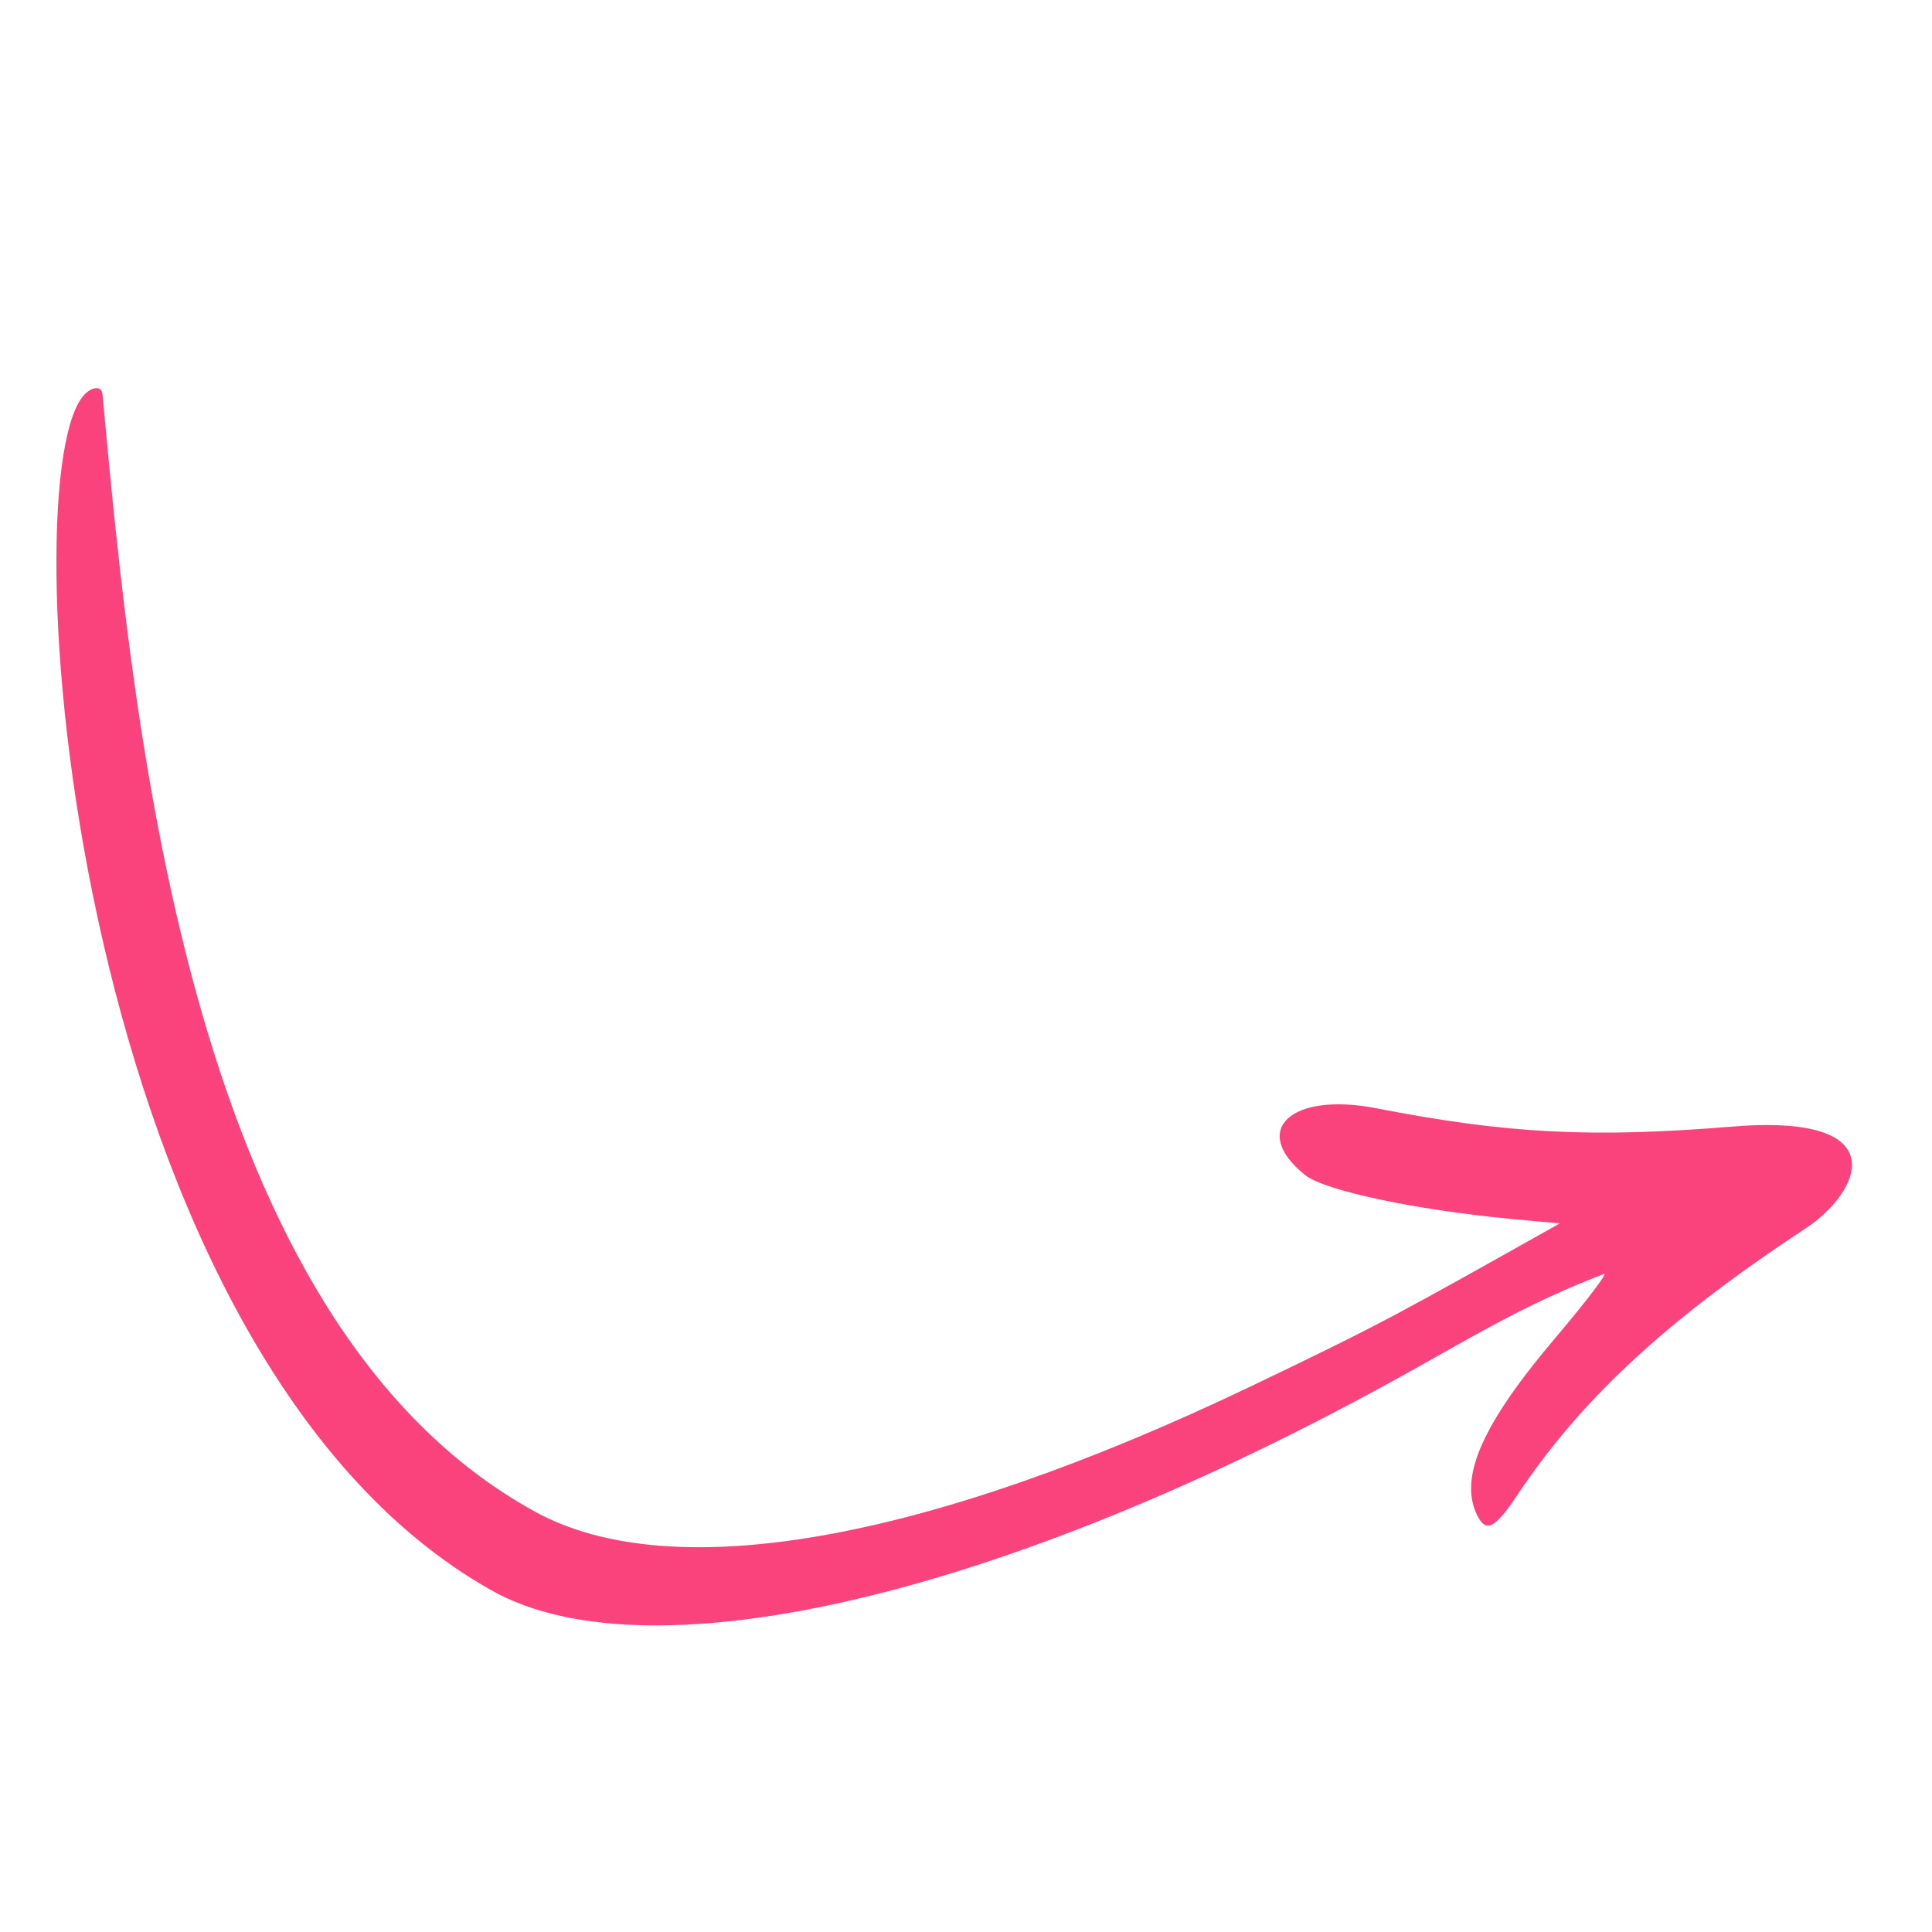 <svg width="120" height="120" viewBox="0 0 120 120" fill="none" xmlns="http://www.w3.org/2000/svg">
<g clip-path="url(#clip0_560_7427)">
<path fill-rule="evenodd" clip-rule="evenodd" d="M5.076 24.713C0.621 30.744 4.599 84.18 30.513 98.772C40.534 104.425 63.272 98.887 88.355 84.751C92.491 82.419 95.315 80.787 99.63 79.126C99.901 79.01 98.582 80.768 96.652 83.043C92.081 88.43 90.608 91.726 91.736 94.093C92.297 95.23 92.835 94.968 94.222 92.893C98.185 86.933 103.507 81.983 112.161 76.292C115.558 74.053 117.831 69.134 107.596 69.974C98.938 70.684 93.656 70.432 85.462 68.832C80.148 67.804 77.607 70.223 81.071 72.99C82.271 73.95 87.878 75.14 93.84 75.709L96.882 75.989C86.674 81.714 86.053 82.107 77.576 86.164C57.414 95.787 41.732 98.536 33.258 93.908C11.844 82.185 8.344 45.956 6.365 24.482C6.316 23.895 5.579 24.018 5.076 24.713Z" fill="#FA437D"/>
</g>
<defs>
<clipPath id="clip0_560_7427">
<rect width="110.58" height="110.58" fill="white" transform="translate(0 9.039) rotate(-4.688)"/>
</clipPath>
</defs>
</svg>
